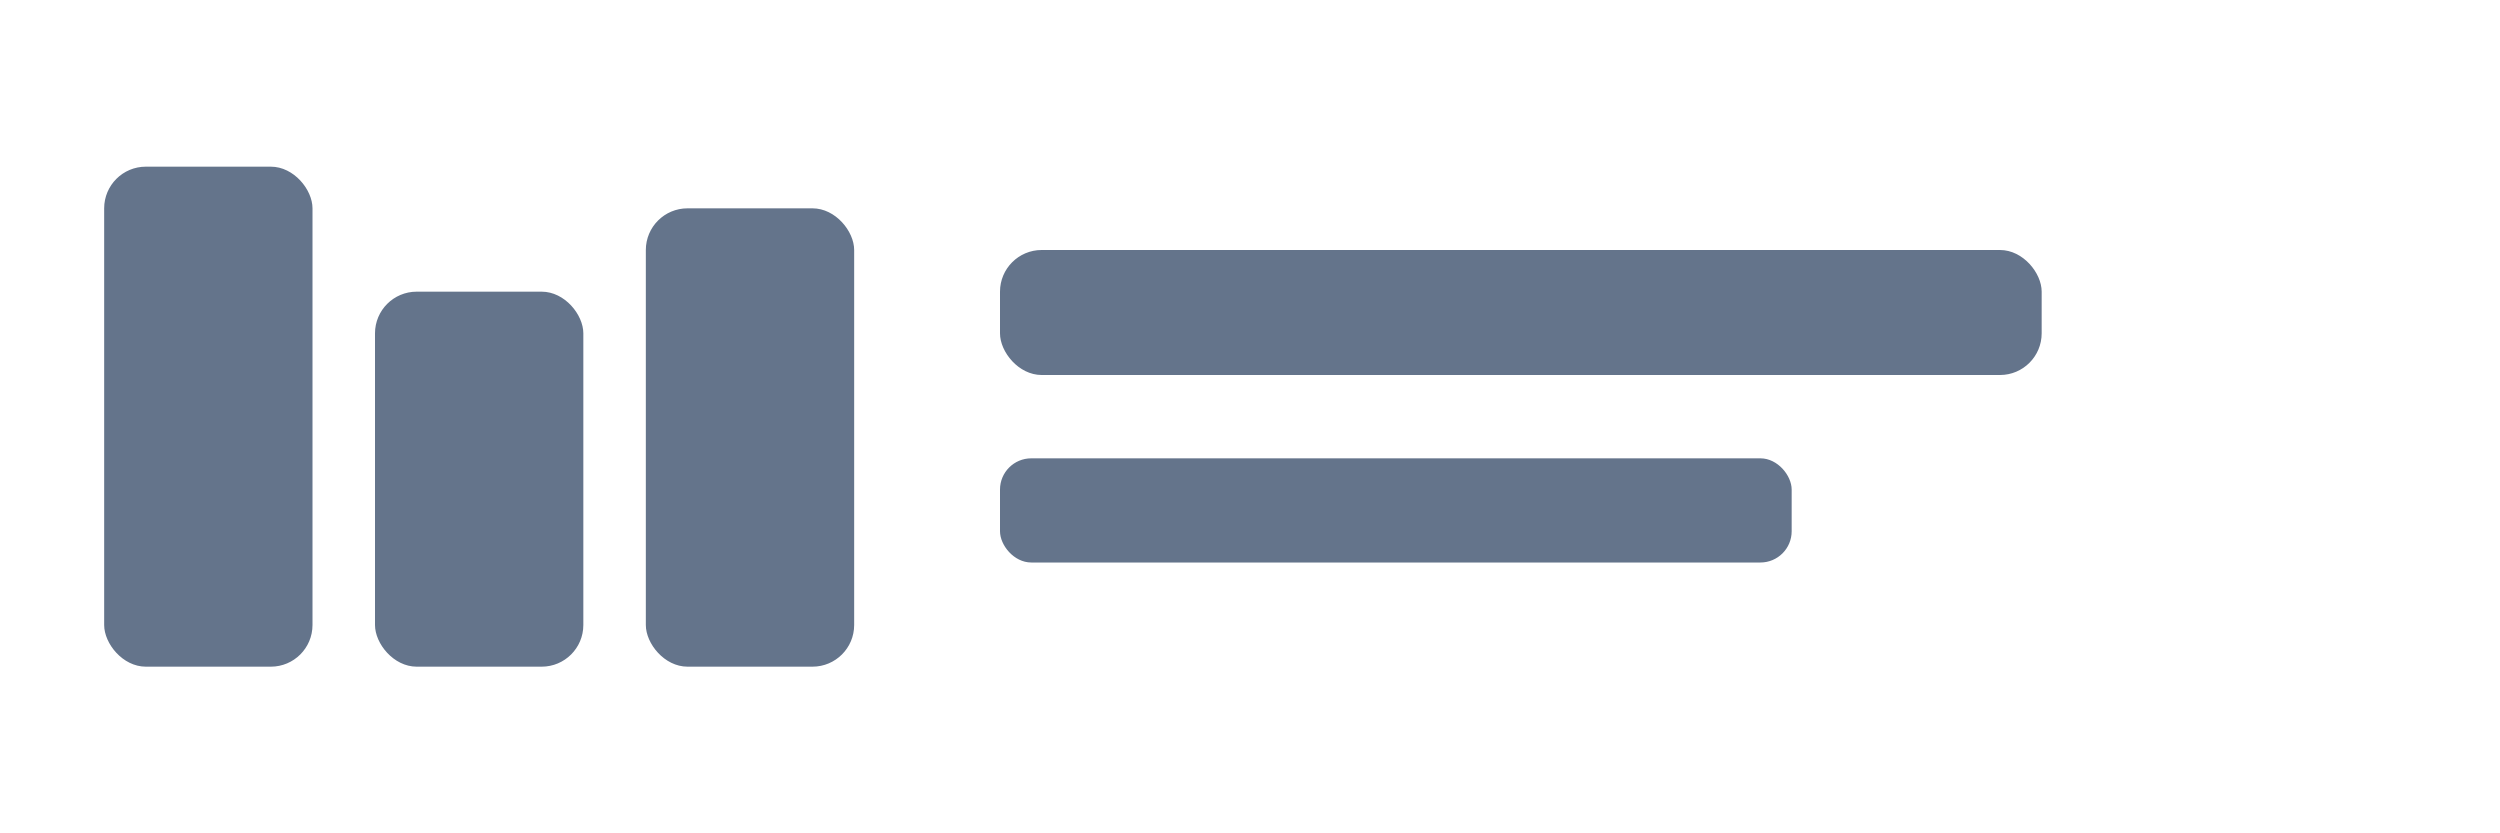<svg xmlns="http://www.w3.org/2000/svg" viewBox="0 0 120 40" fill="#64748b">
  <rect x="5" y="8" width="10" height="24" rx="2"/>
  <rect x="18" y="14" width="10" height="18" rx="2"/>
  <rect x="31" y="10" width="10" height="22" rx="2"/>
  <rect x="48" y="12" width="50" height="6" rx="2"/>
  <rect x="48" y="22" width="38" height="5" rx="1.5"/>
</svg>

